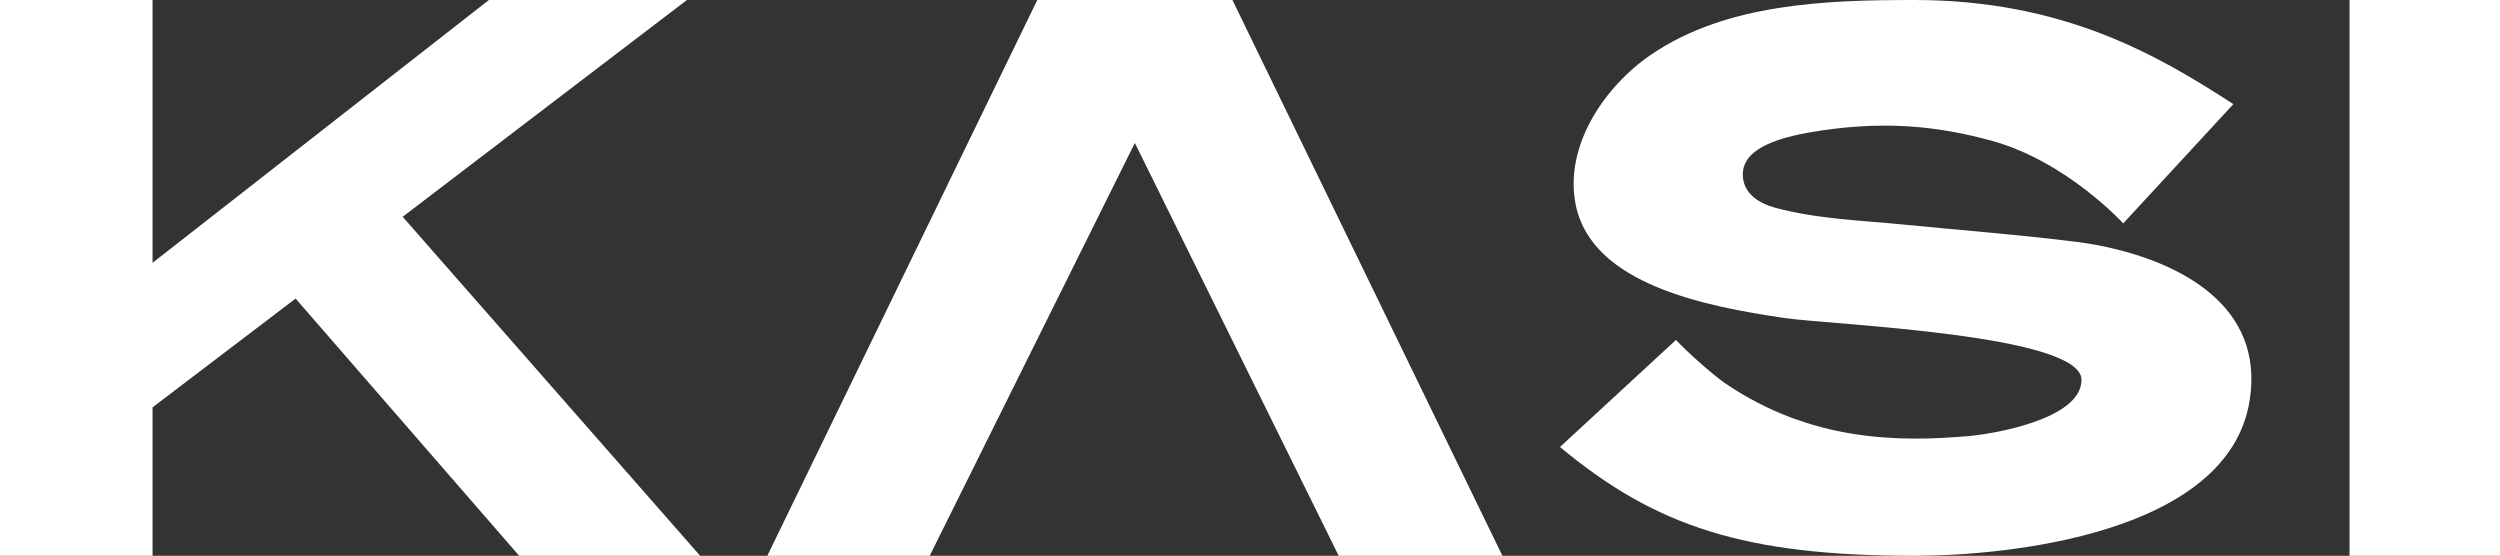 <svg viewBox="0 0 1185.54 263.57" xmlns="http://www.w3.org/2000/svg" id="Layer_2"><rect x="0" y="0" width="1185.54" height="263.57" fill="#333333" stroke="none"/><defs><style>.cls-1{fill:#fff;stroke-width:0px;}</style></defs><path d="M140.18,141.58l-67.84,51.59v70.41H0V0h72.34v124.63L231.84,0h93.9l-134.79,102.8,141.08,160.77h-85.82l-106.04-121.99h.01Z" class="cls-1"></path><path d="M538.17,67.81c32.22,65.25,64.44,130.51,96.67,195.76h77.63L584.43,0h-92.53l-128.03,263.57h77l97.29-195.76h.01Z" class="cls-1"></path><path d="M1114.19,263.57V0h71.35v263.57h-71.35Z" class="cls-1"></path><path d="M747.28,97.34c-5.8-28.04,13.69-56.49,35.81-71.51C818.81,1.56,866.18,0,907.85,0c70.98,0,115.86,26.44,151.24,49.38l-52.22,56.55s-26.78-29.36-62.25-39.14c-25.6-7.05-52.21-9.99-86.65-3.96-22.66,3.96-31.51,10.84-31.51,19.9s7.73,13.71,15.43,15.8c19.96,5.41,41.57,6.03,62.05,8.08,25.86,2.59,51.85,4.52,77.65,7.72,5.55.59,11.06,1.47,16.52,2.63,35.51,7.54,76.04,27.87,68.67,73.21-10.26,63.11-115.07,73.4-158.93,73.4-80.58,0-122.84-13.95-168.08-51.6l55.01-50.78c4.66,5.14,17.56,16.65,23.29,20.55,40.77,27.73,82.59,28,116.23,24.98,9.83-.88,52.78-7.65,52.78-26.59,0-21.66-118.83-26.07-140.91-29.33-37.8-5.58-91.14-16-98.9-53.48v.02Z" class="cls-1"></path></svg>